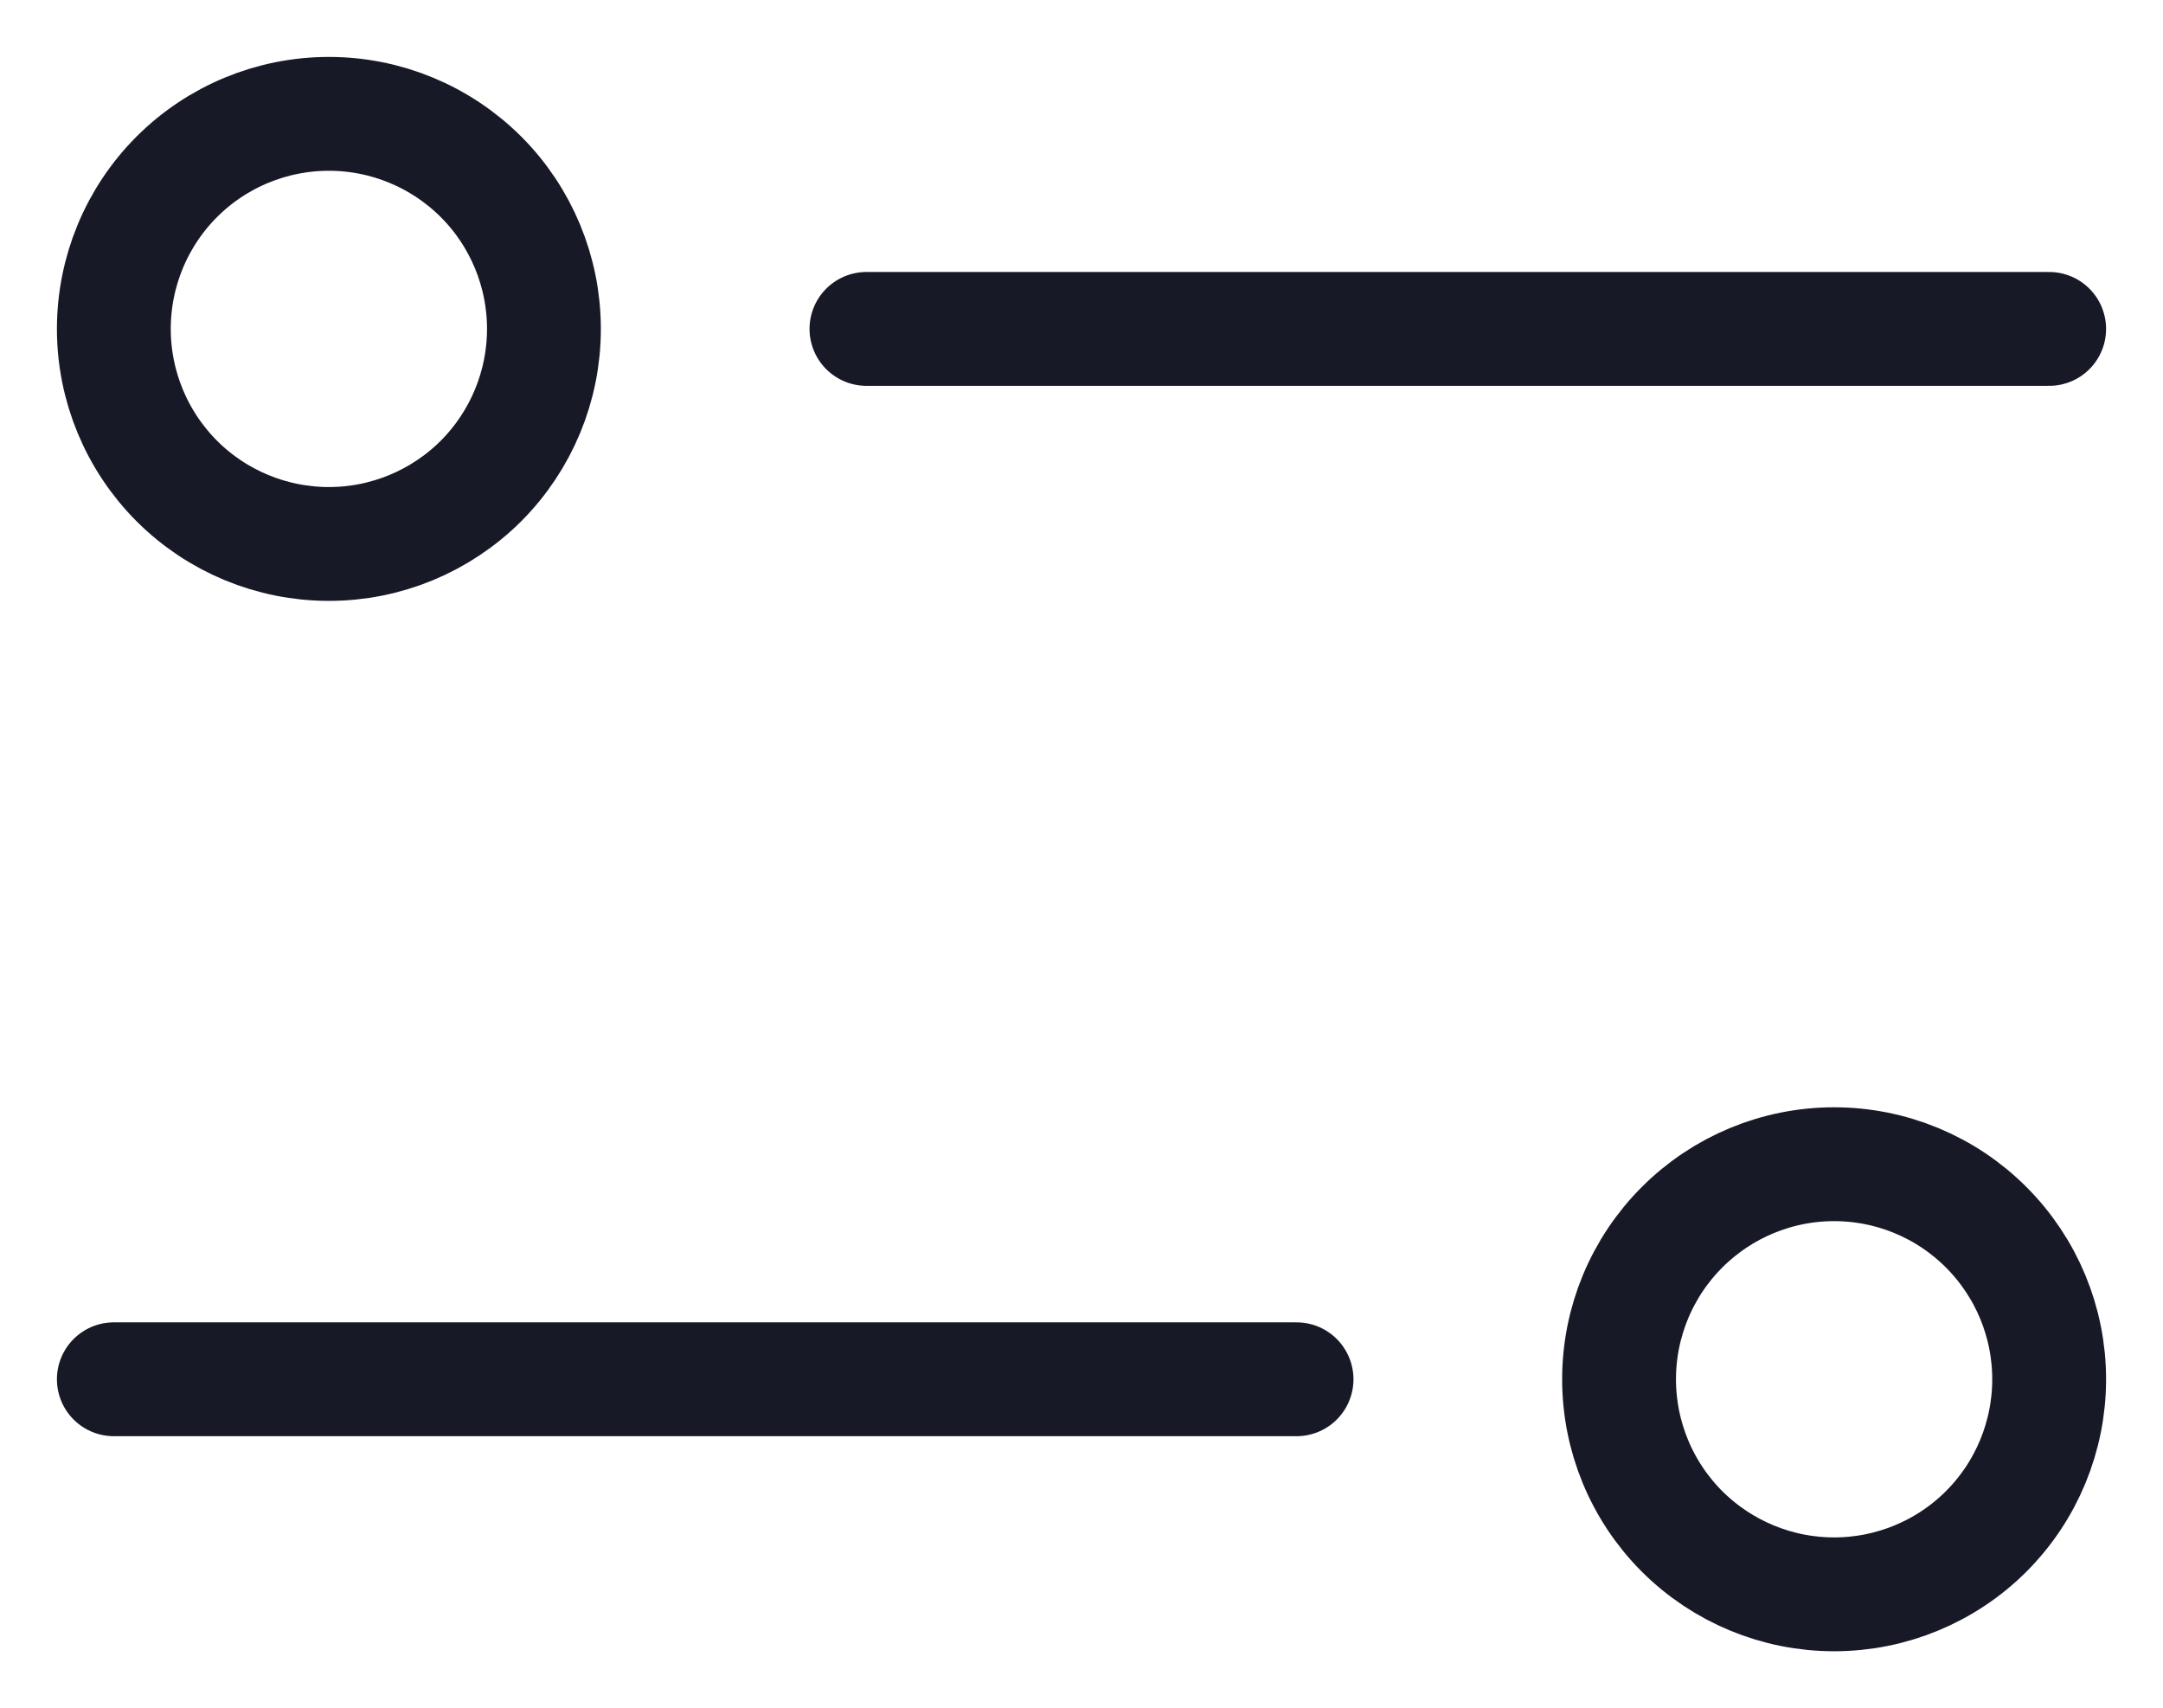 <svg width="19" height="15" viewBox="0 0 19 15" fill="none" xmlns="http://www.w3.org/2000/svg">
<path d="M7.611 2.889H18M1 12.115H11.389M1 2.889C1 3.39 1.199 3.87 1.553 4.225C1.907 4.579 2.388 4.778 2.889 4.778C3.39 4.778 3.87 4.579 4.225 4.225C4.579 3.87 4.778 3.39 4.778 2.889C4.778 2.388 4.579 1.907 4.225 1.553C3.87 1.199 3.39 1 2.889 1C2.388 1 1.907 1.199 1.553 1.553C1.199 1.907 1 2.388 1 2.889ZM14.222 12.115C14.222 12.616 14.421 13.097 14.775 13.451C15.13 13.805 15.61 14.004 16.111 14.004C16.612 14.004 17.093 13.805 17.447 13.451C17.801 13.097 18 12.616 18 12.115C18 11.614 17.801 11.134 17.447 10.78C17.093 10.425 16.612 10.226 16.111 10.226C15.61 10.226 15.13 10.425 14.775 10.78C14.421 11.134 14.222 11.614 14.222 12.115Z" stroke="#181927" stroke-linecap="round" stroke-linejoin="round"/>
</svg>
